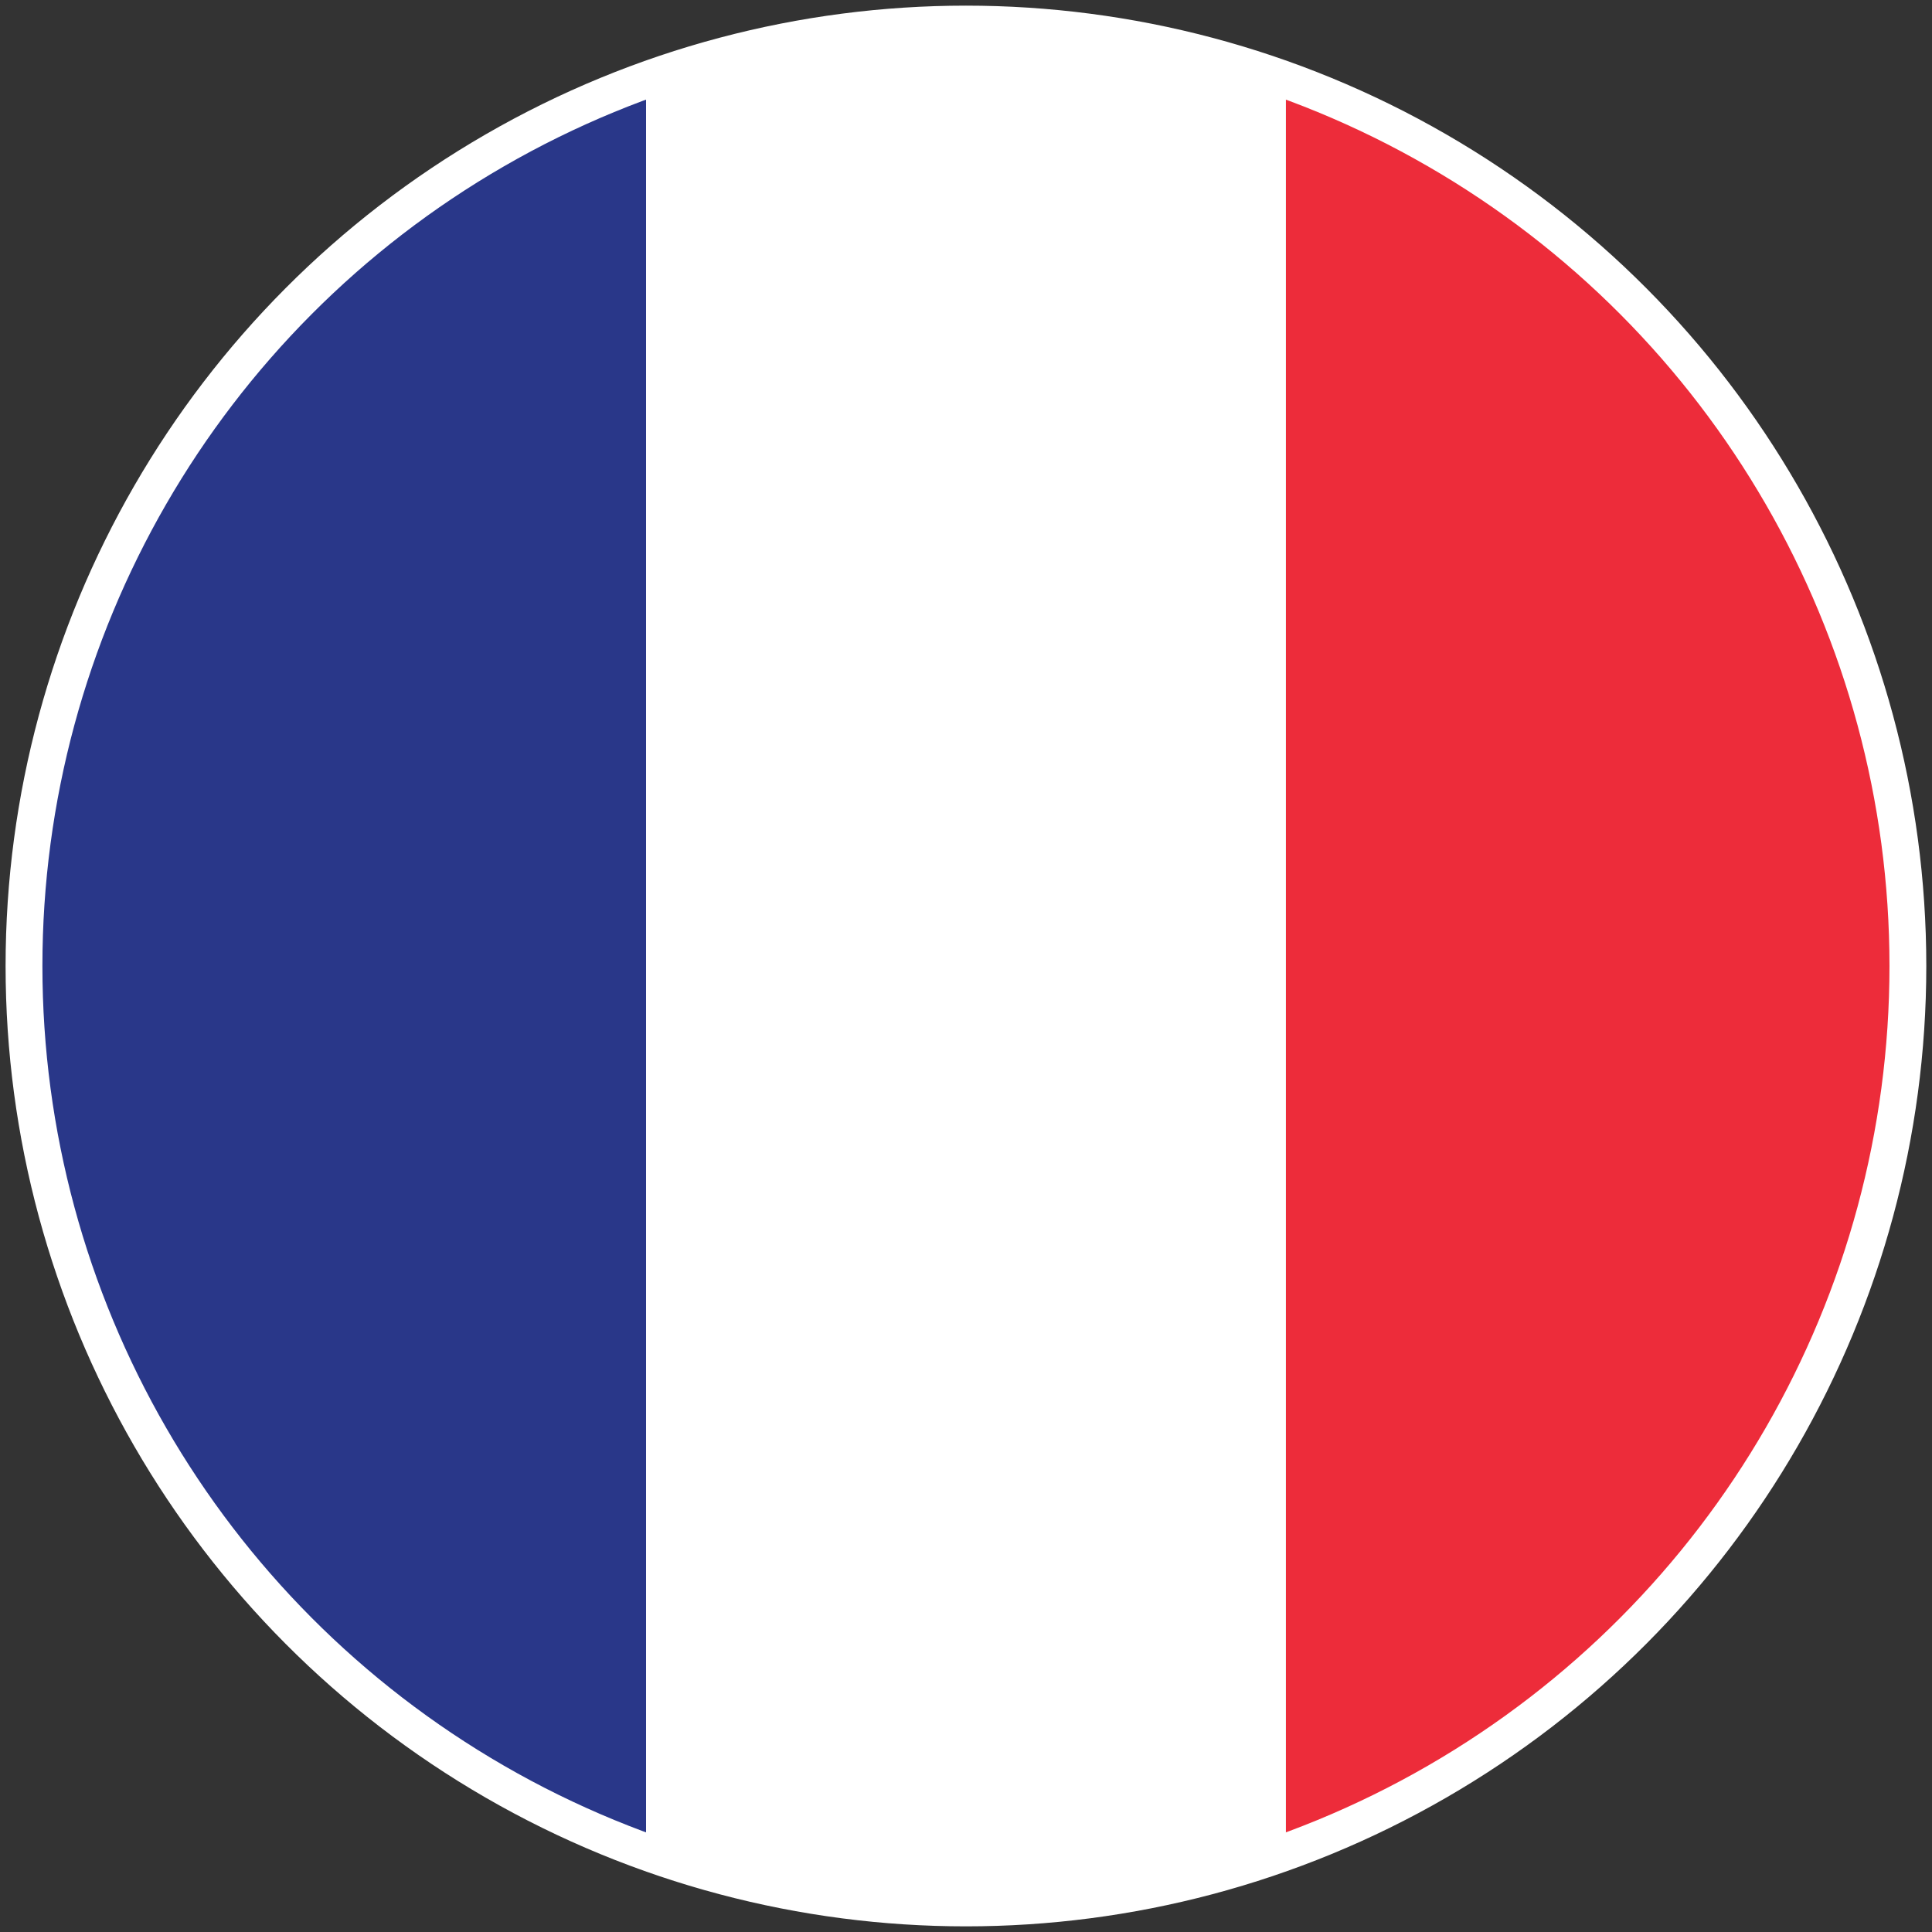 <?xml version="1.0" encoding="utf-8"?>
<!-- Generator: Adobe Illustrator 16.0.0, SVG Export Plug-In . SVG Version: 6.00 Build 0)  -->
<!DOCTYPE svg PUBLIC "-//W3C//DTD SVG 1.1//EN" "http://www.w3.org/Graphics/SVG/1.1/DTD/svg11.dtd">
<svg version="1.1" id="Layer_1" xmlns="http://www.w3.org/2000/svg" xmlns:xlink="http://www.w3.org/1999/xlink" x="0px" y="0px"
	 width="100px" height="100px" viewBox="0 0 100 100" enable-background="new 0 0 100 100" xml:space="preserve">
<rect x="0" y="0" width="100" height="100" fill="#333333" stroke="none"/>
<g>
	<g>
		<g>
			<g>
				<g>
					
						<radialGradient id="SVGID_1_" cx="-565.8" cy="-343.648" r="0.004" gradientTransform="matrix(0.647 0 0 0.647 416.186 223.656)" gradientUnits="userSpaceOnUse">
						<stop  offset="0" style="stop-color:#FFFFFF"/>
						<stop  offset="1" style="stop-color:#231F20"/>
					</radialGradient>
					<path opacity="0.75" fill="url(#SVGID_1_)" d="M49.997,1.247h0.008C50,1.247,49.999,1.247,49.997,1.247z"/>
					<path fill="#ED2C3A" d="M84.496,84.498c19.021-19.02,19.021-49.968,0-68.989C79.258,10.27,73.109,6.485,66.559,4.131v91.746
						C73.109,93.523,79.258,89.736,84.496,84.498z"/>
					<path fill="#FFFFFF" d="M33.439,95.877c10.682,3.838,22.439,3.838,33.119,0V4.131c-5.338-1.92-10.943-2.885-16.554-2.885
						h-0.008c-5.609,0-11.219,0.965-16.557,2.885V95.877z"/>
					<path fill="#293789" d="M15.504,15.509c-19.021,19.022-19.021,49.969,0,68.989c5.239,5.238,11.385,9.025,17.936,11.379V4.131
						C26.889,6.485,20.743,10.27,15.504,15.509z"/>
				</g>
			</g>
		</g>
	</g>
	<circle fill="none" stroke="#FFFFFF" stroke-width="1.906" stroke-miterlimit="10" cx="49.997" cy="50" r="48.755"/>
</g>
</svg>
